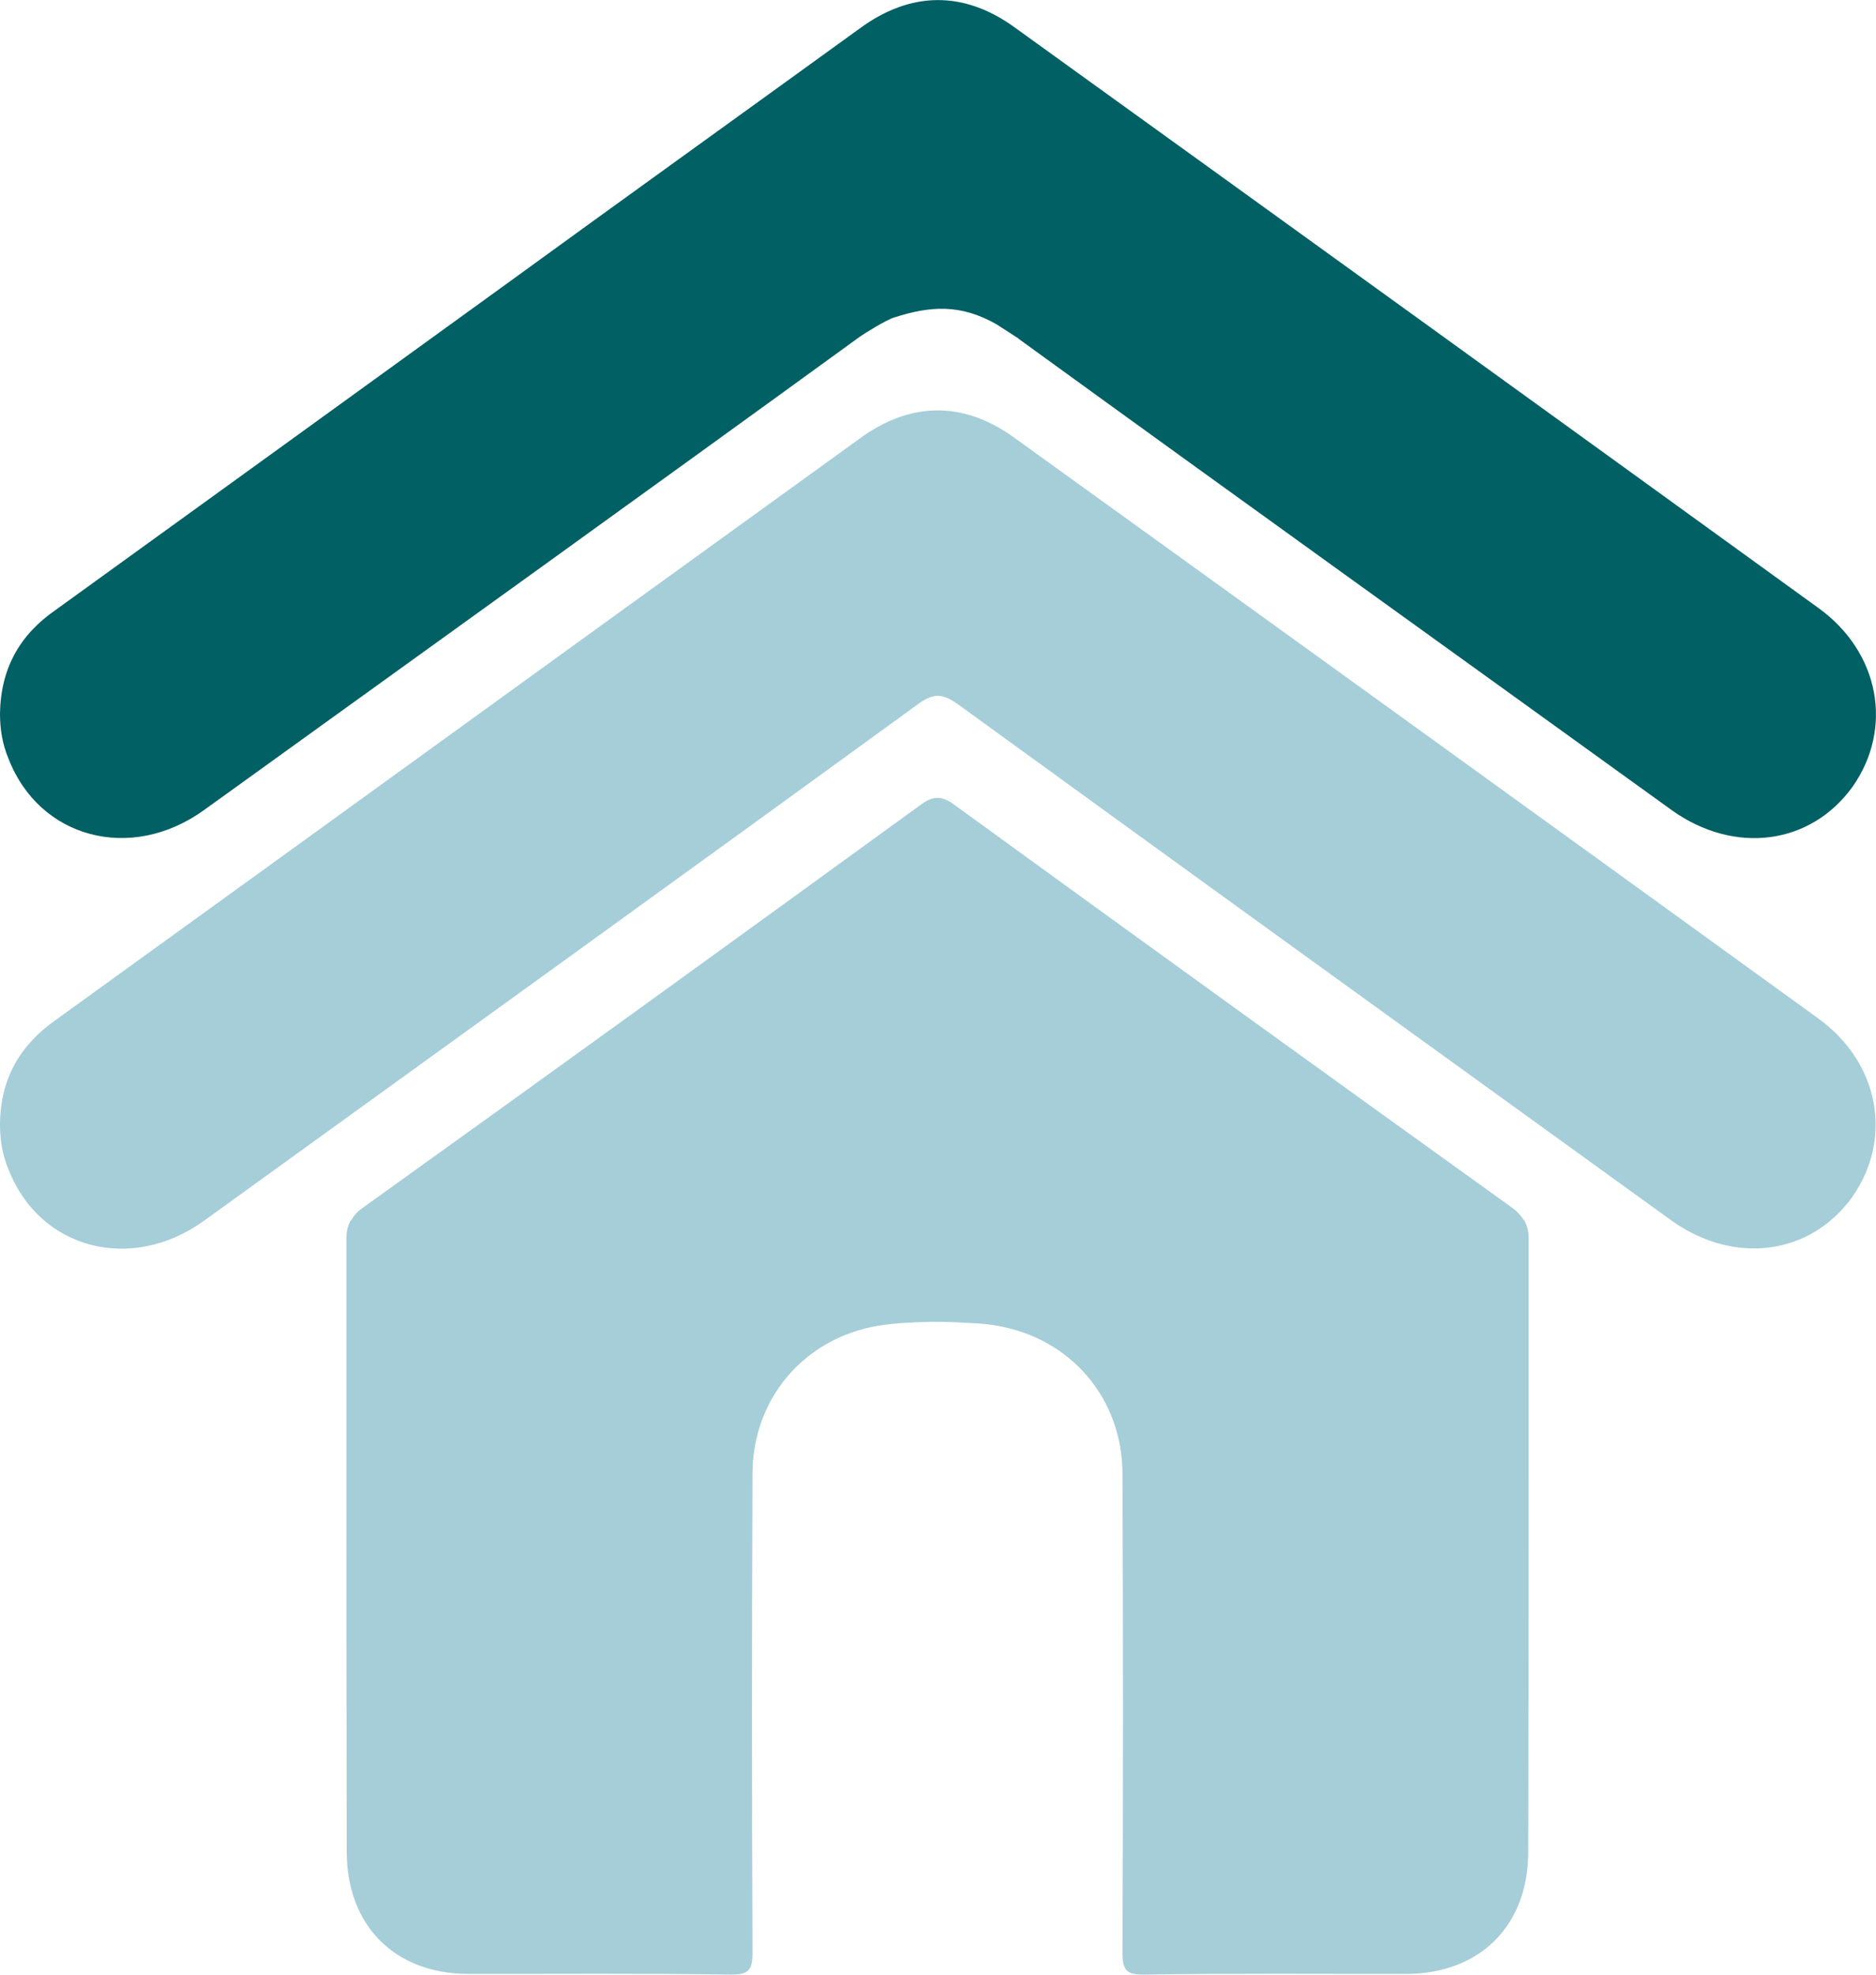 <?xml version="1.0" encoding="UTF-8"?>
<svg xmlns="http://www.w3.org/2000/svg" id="Layer_1" data-name="Layer 1" viewBox="0 0 55.57 58.48">
  <defs>
    <style>
      .cls-1 {
        fill: #a5ced8;
      }

      .cls-1, .cls-2 {
        stroke-width: 0px;
      }

      .cls-2 {
        fill: #016064;
      }
    </style>
  </defs>
  <path id="Path" class="cls-2" d="m30.17,10.03c6.56,4.76,12.77,9.21,19.35,13.96,1.86,1.33,4.12,1.03,5.36-.7,1.21-1.73.8-3.98-1.02-5.29-7.93-5.74-15.88-11.48-23.82-17.2-1.5-1.08-3.07-1.06-4.57.04-3.55,2.57-7.13,5.14-10.68,7.72-4.38,3.17-8.75,6.33-13.14,9.5C.59,18.79.02,19.79,0,21.13,0,21.59.07,22.03.25,22.46c.91,2.36,3.62,3.09,5.79,1.53,6.59-4.75,12.86-9.25,19.43-14.02.11-.08.78-.5,1.02-.57,1.06-.34,1.96-.41,3.04.21l.65.42Z"></path>
  <path class="cls-1" d="m45.28,42.42c0-1.92,0-3.84,0-5.76,0-.18-.03-.32-.09-.44,0,0,0-.02-.01-.03-.02-.03-.04-.07-.07-.1-.07-.1-.15-.2-.28-.3-5.54-3.98-11.07-7.97-16.59-11.98-.17-.12-.31-.18-.44-.18-.01,0-.02,0-.03,0-.01,0-.02,0-.03,0-.13,0-.27.06-.44.18-5.52,4.01-11.05,8.01-16.59,11.98-.13.09-.21.19-.28.3-.02.03-.05.06-.07.1,0,0,0,.02-.01.03-.06.12-.09.27-.09.44,0,1.92,0,3.84,0,5.76,0,.05,0,.1,0,.14,0,4.09,0,8.17.01,12.26,0,2.19,1.41,3.62,3.59,3.63,2.59,0,5.2-.02,7.79.02.5,0,.64-.11.64-.63-.02-4.73-.02-9.46,0-14.19,0-2.23,1.52-4.01,3.7-4.39.18-.03.37-.05.55-.07.41-.03.82-.05,1.23-.05.41,0,.82.03,1.23.05.18.02.37.03.55.07,2.18.38,3.7,2.16,3.7,4.39.02,4.73.02,9.46,0,14.19,0,.52.14.63.64.63,2.59-.04,5.2-.02,7.79-.02,2.18-.02,3.59-1.44,3.59-3.63.01-4.09.01-8.18.01-12.26,0-.04,0-.09,0-.14Z"></path>
  <path id="Path-2" data-name="Path" class="cls-1" d="m28.37,20.85c7.04,5.11,14.09,10.2,21.14,15.29,1.86,1.33,4.12,1.03,5.36-.7,1.21-1.73.8-3.98-1.02-5.29-7.93-5.74-15.88-11.48-23.82-17.2-1.5-1.08-3.07-1.06-4.57.04-3.55,2.57-7.12,5.14-10.68,7.72-4.38,3.17-8.75,6.33-13.14,9.5-1.05.74-1.63,1.74-1.64,3.08,0,.47.07.9.25,1.33.91,2.36,3.62,3.09,5.79,1.53,7.05-5.09,14.11-10.18,21.14-15.29.46-.34.73-.34,1.2,0Z"></path>
</svg>
